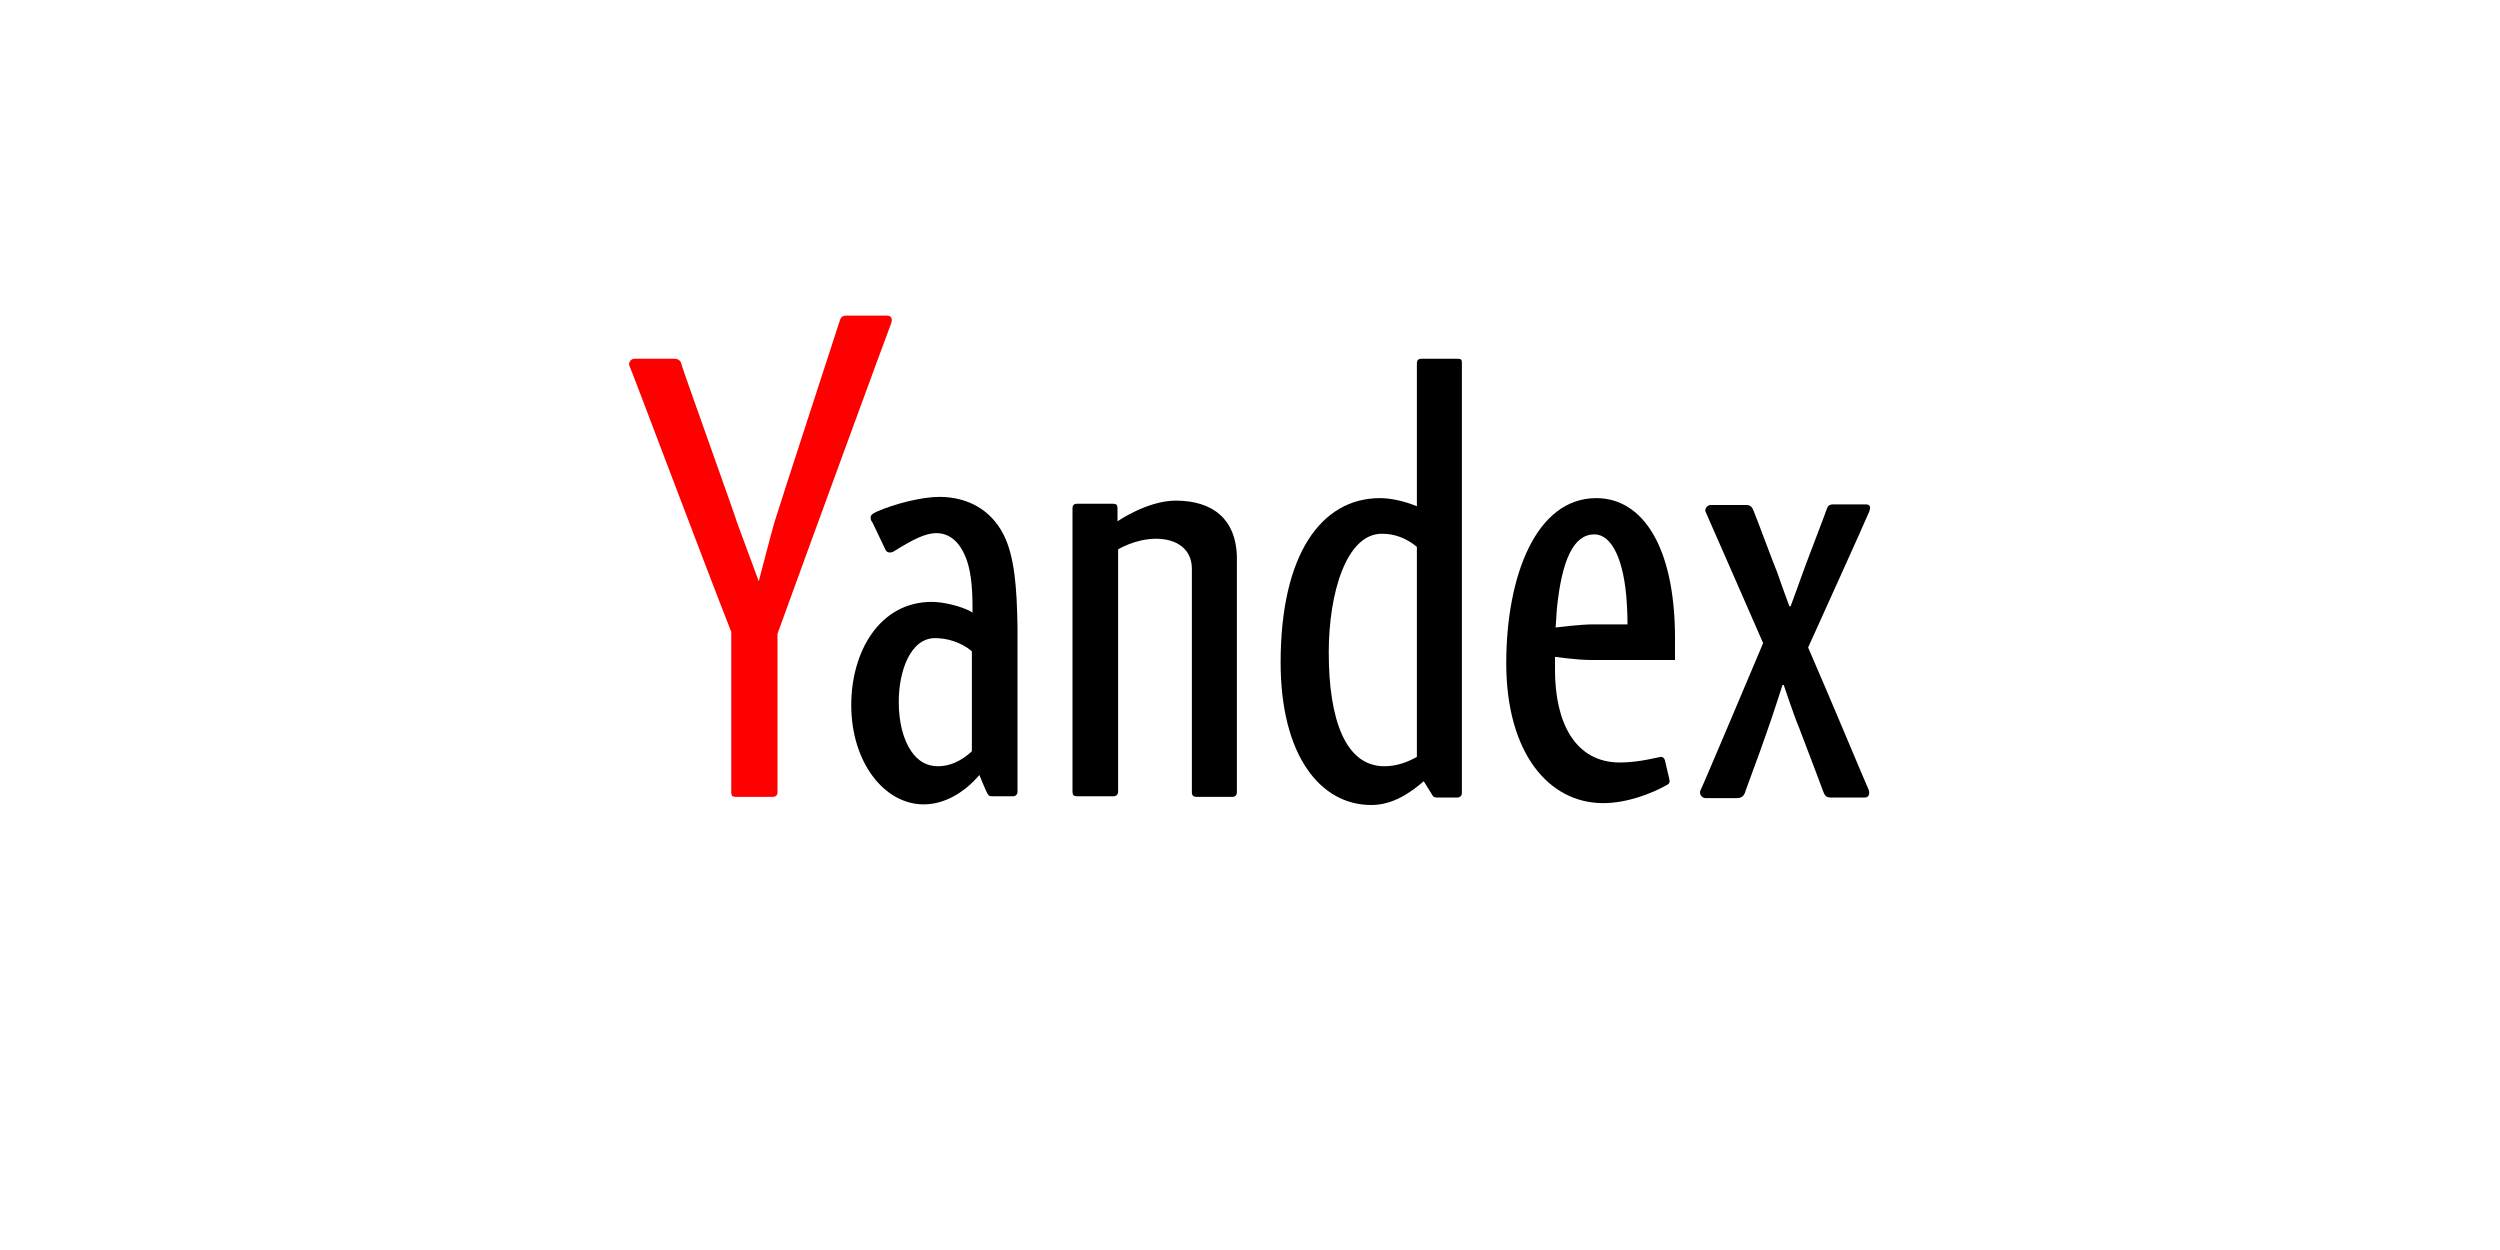 <?xml version="1.0" encoding="UTF-8"?>
<!-- Generator: Adobe Illustrator 22.0.1, SVG Export Plug-In . SVG Version: 6.00 Build 0)  -->
<svg version="1.1" id="Marques" xmlns="http://www.w3.org/2000/svg" xmlns:xlink="http://www.w3.org/1999/xlink" x="0px" y="0px" viewBox="0 0 400 200" style="enable-background:new 0 0 400 200;" xml:space="preserve">
<style type="text/css">
	.st0{fill:#FF0000;}
</style>
<title>Accor</title>
<path d="M188.1,80.1c-4.5,0-9.3,3.3-9.3,3.3v-2.1c0-0.5-0.2-0.7-0.7-0.7h-5.8c-0.5,0-0.7,0.3-0.7,0.7v45.4c0,0.5,0.2,0.7,0.7,0.7  h5.9c0.4,0,0.7-0.3,0.7-0.7V87.9c0,0,2.7-1.7,6.1-1.7c3.2,0,5.7,1.6,5.7,4.8c0,2.2,0,35.8,0,35.8c0,0.5,0.3,0.7,0.7,0.7h5.8  c0.5,0,0.7-0.4,0.7-0.7V88.9C197.7,83.2,194.2,80.1,188.1,80.1z"/>
<path d="M233.2,57.4h-5.8c-0.5,0-0.7,0.3-0.7,0.7v22.9c-2.2-0.9-4.3-1.3-5.9-1.3c-9.4,0-15.9,9-15.9,26.3c0,14.8,6.3,22.8,14.5,22.8  c3.5,0,6.3-2,8.4-3.8l1.3,2.1c0.2,0.4,0.4,0.5,0.8,0.5l3.3,0c0.4,0,0.7-0.3,0.7-0.7V58C233.9,57.5,233.7,57.4,233.2,57.4z   M212.6,104.4c0-9.5,2.8-19,8.5-19c1.9,0,3.8,0.6,5.6,2.1v33.6c-1.4,0.8-3.2,1.5-5.2,1.5C215.3,122.6,212.6,115.2,212.6,104.4z"/>
<path d="M255.4,79.7c-9.7,0-14.4,12.6-14.4,26.4c0,14.4,6.8,22.4,15.5,22.4c3.8,0,7.7-1.5,10.2-2.9c0.4-0.2,0.5-0.5,0.4-0.9l-0.7-3  c-0.1-0.4-0.3-0.6-0.7-0.6c-0.2,0-3.4,0.9-6.5,0.9c-7.2,0-10.4-6.4-10.4-14.8c0-1.1,0-2.1,0-2.1s3.6,0.5,5.7,0.5h13.5v-3.9  C267.9,87.4,262.8,79.7,255.4,79.7z M254.9,99.9c-2.1,0-6,0.5-6,0.5s0.1-1.5,0.2-3c0.8-7.9,2.7-11.9,6-11.9c2.8,0,4.8,4.1,5.2,11.2  c0.1,1.5,0.1,3.2,0.1,3.2H254.9z"/>
<path d="M160.6,85.6c-2.1-4.2-6-6.1-10.3-6.1c-2.8,0-7.2,1.1-10.1,2.4c-0.6,0.3-0.9,0.5-0.9,0.9c0,0.3,0.1,0.6,0.3,0.8l2,4.2  c0.2,0.5,0.5,0.6,0.8,0.6c0.3,0,0.5-0.1,0.8-0.3c2.9-1.8,4.9-2.8,6.6-2.8c2.2,0,3.7,1.5,4.6,3.6c0.9,2,1.2,4.9,1.2,8.1  c0,0.4,0,1,0,1c-1.8-1.1-4.9-1.7-6.5-1.7c-8.4,0-12.9,8-12.9,16.5c0,9.2,5.3,15.9,11.6,15.9c3.5,0,6.7-2.1,8.9-4.7  c0,0,1.1,2.7,1.3,3c0.2,0.3,0.3,0.4,0.7,0.4l3.4,0c0.4,0,0.7-0.3,0.7-0.7v-26.4C162.7,93.9,162.3,89,160.6,85.6z M155.5,120.2  c-1.7,1.6-3.6,2.4-5.4,2.4c-1.8,0-3.2-0.8-4.3-2.4c-1.3-1.9-2-4.7-2-7.9c0-5,1.9-10.2,5.8-10.2c1.9,0,4.1,0.6,5.9,2.1V120.2z"/>
<path d="M298.5,80.7c-0.8,0-4.6,0-5.2,0c-0.6,0-0.9,0.3-1,0.7c-0.3,0.9-2.5,6.6-3.4,9c-0.6,1.7-2.4,6.6-2.4,6.6l-0.2,0  c0,0-1.3-3.5-1.9-5.3c-0.6-1.4-3.4-9-3.8-9.9c-0.2-0.5-0.4-1-1.2-1c-1,0-5,0-5.7,0c-0.6,0-1,0.7-0.8,1.1c0.2,0.4,9.2,21,9.2,21  s-9.7,23-10,23.5c-0.3,0.5,0.1,1.3,0.8,1.3c0.7,0,4.1,0,5,0c0.8,0,1.2-0.4,1.4-1.2c0.7-2,1.8-4.8,3.3-9.1c1-2.8,2.6-7.8,2.6-7.8h0.2  c0,0,1.7,5.1,2.4,6.7c1.6,4.2,3.7,9.7,3.9,10.3c0.2,0.6,0.5,1,1.1,1c0.6,0,5.1,0,5.6,0c0.6,0,0.8-0.6,0.6-1.2  c-0.6-1.3-6-14.3-9.7-22.8c0,0,9.6-21.2,9.8-21.8C299.3,81.2,299.3,80.7,298.5,80.7z"/>
<path class="st0" d="M141.9,50.5h-6.5c-0.6,0-0.9,0.3-1,0.7c-0.1,0.4-9.8,30-10.5,32.4c-0.5,1.7-2.1,7.9-2.5,9.4l-3.4-9.2  c-0.8-2.5-8.7-24.5-8.9-25.3c-0.1-0.5-0.3-1.1-1.2-1.1h-6.4c-0.6,0-1,0.7-0.8,1.1c0.2,0.3,11.7,30.9,16.3,42.6v25.7  c0,0.5,0.2,0.7,0.7,0.7h6c0.4,0,0.7-0.3,0.7-0.7v-24.3v-1.1c3.9-10.8,18-49.3,18.2-49.7C142.8,51.1,142.7,50.5,141.9,50.5z"/>
</svg>